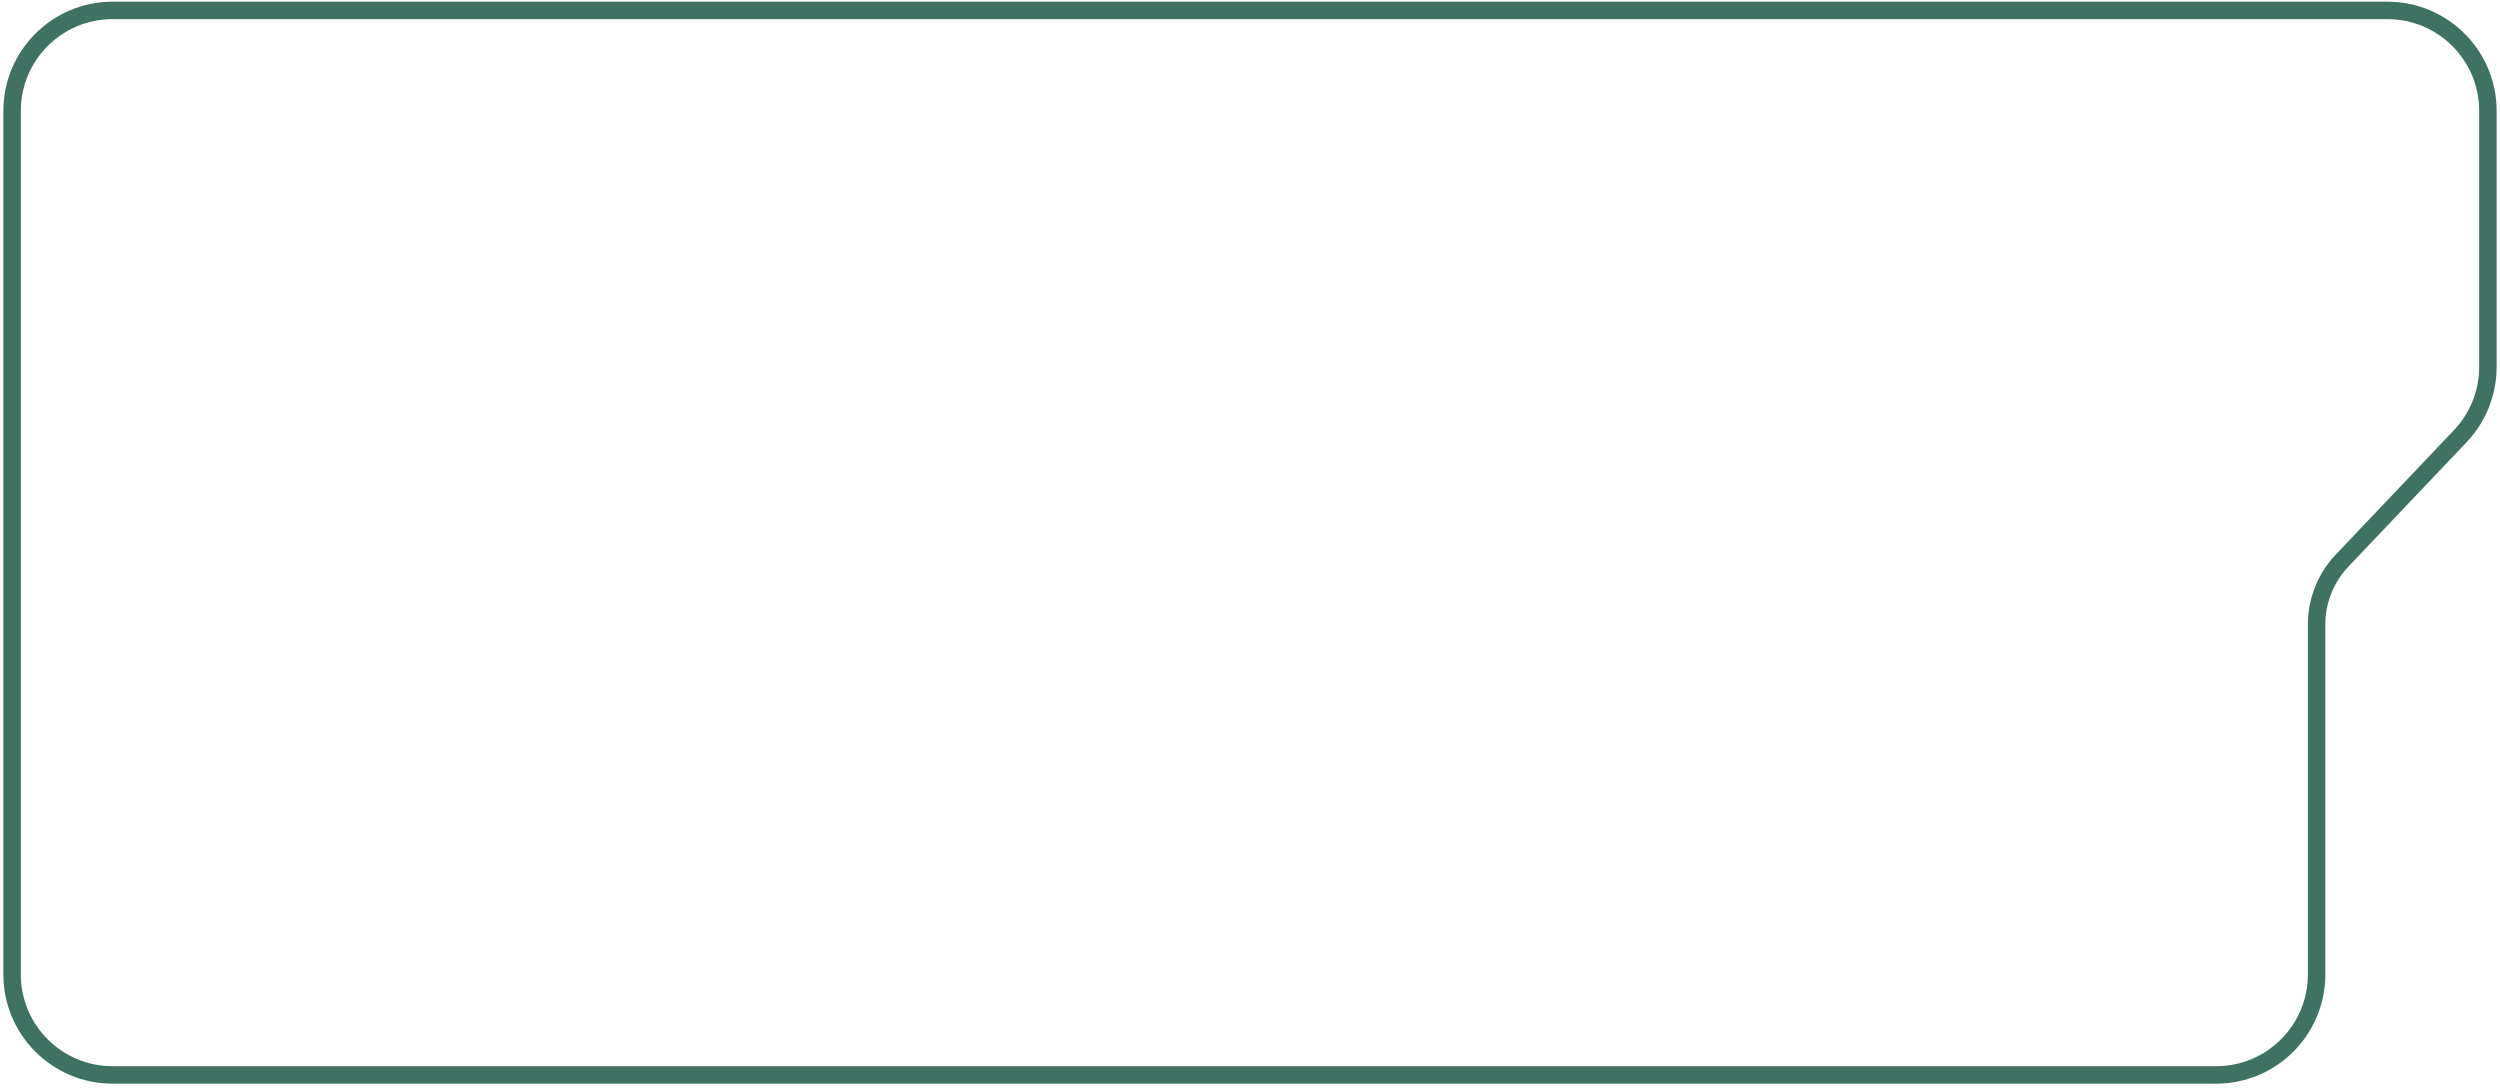 <?xml version="1.0" encoding="UTF-8"?> <svg xmlns="http://www.w3.org/2000/svg" width="372" height="162" viewBox="0 0 372 162" fill="none"><path d="M16.75 1.55H355.25C363.507 1.55 370.2 8.243 370.2 16.5V54.605C370.2 58.437 368.729 62.123 366.089 64.901L348.506 83.413C346.07 85.977 344.711 89.38 344.711 92.917V145C344.711 153.257 338.018 159.95 329.761 159.95H16.75C8.493 159.95 1.8 153.257 1.8 145V16.5C1.8 8.243 8.493 1.55 16.75 1.55Z" stroke="#407263" stroke-width="2.6"></path></svg> 